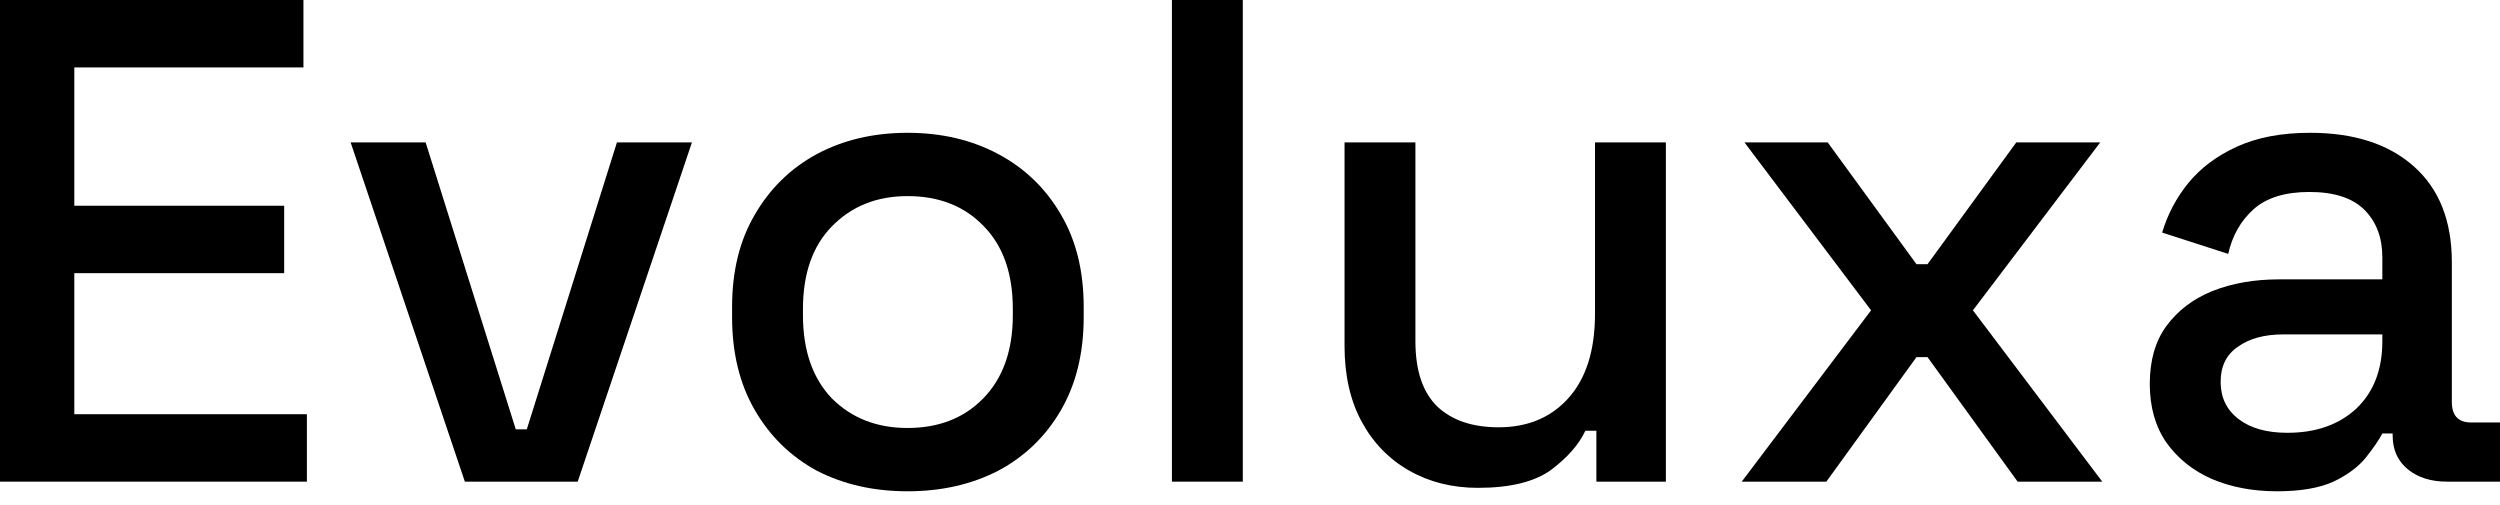 <svg width="109" height="22" viewBox="0 0 109 22" fill="none" xmlns="http://www.w3.org/2000/svg">
<path d="M0 21V0H13.23V2.94H3.24V8.97H12.39V11.91H3.24V18.06H13.38V21H0Z" fill="black"/>
<path d="M20.268 21L15.288 6.21H18.558L22.488 18.72H22.968L26.898 6.21H30.168L25.188 21H20.268Z" fill="black"/>
<path d="M39.569 21.42C38.089 21.42 36.769 21.12 35.609 20.52C34.469 19.9 33.569 19.02 32.909 17.88C32.249 16.74 31.919 15.39 31.919 13.83V13.38C31.919 11.82 32.249 10.48 32.909 9.36C33.569 8.22 34.469 7.34 35.609 6.72C36.769 6.1 38.089 5.79 39.569 5.79C41.049 5.79 42.369 6.1 43.529 6.72C44.689 7.34 45.599 8.22 46.259 9.36C46.919 10.48 47.249 11.82 47.249 13.38V13.83C47.249 15.39 46.919 16.74 46.259 17.88C45.599 19.02 44.689 19.9 43.529 20.52C42.369 21.12 41.049 21.42 39.569 21.42ZM39.569 18.66C40.929 18.66 42.029 18.23 42.869 17.37C43.729 16.49 44.159 15.28 44.159 13.74V13.47C44.159 11.93 43.739 10.73 42.899 9.87C42.059 8.99 40.949 8.55 39.569 8.55C38.229 8.55 37.129 8.99 36.269 9.87C35.429 10.73 35.009 11.93 35.009 13.47V13.74C35.009 15.28 35.429 16.49 36.269 17.37C37.129 18.23 38.229 18.66 39.569 18.66Z" fill="black"/>
<path d="M51.096 21V0H54.186V21H51.096Z" fill="black"/>
<path d="M64.442 21.27C63.322 21.27 62.322 21.02 61.442 20.52C60.562 20.02 59.872 19.31 59.372 18.39C58.872 17.47 58.622 16.37 58.622 15.09V6.21H61.712V14.88C61.712 16.16 62.032 17.11 62.672 17.73C63.312 18.33 64.202 18.63 65.342 18.63C66.602 18.63 67.612 18.21 68.372 17.37C69.152 16.51 69.542 15.28 69.542 13.68V6.21H72.632V21H69.602V18.78H69.122C68.842 19.38 68.342 19.95 67.622 20.49C66.902 21.01 65.842 21.27 64.442 21.27Z" fill="black"/>
<path d="M75.939 21L81.579 13.53L76.059 6.21H79.689L83.559 11.52H84.039L87.909 6.21H91.569L86.019 13.53L91.659 21H87.969L84.039 15.57H83.559L79.629 21H75.939Z" fill="black"/>
<path d="M99.28 21.42C98.22 21.42 97.27 21.24 96.43 20.88C95.61 20.52 94.95 19.99 94.45 19.29C93.97 18.59 93.73 17.74 93.73 16.74C93.73 15.72 93.97 14.88 94.45 14.22C94.95 13.54 95.62 13.03 96.46 12.69C97.32 12.35 98.29 12.18 99.37 12.18H103.87V11.22C103.87 10.36 103.61 9.67 103.09 9.15C102.57 8.63 101.77 8.37 100.69 8.37C99.63 8.37 98.82 8.62 98.26 9.12C97.7 9.62 97.33 10.27 97.15 11.07L94.27 10.14C94.51 9.34 94.89 8.62 95.41 7.98C95.95 7.32 96.66 6.79 97.54 6.39C98.42 5.99 99.48 5.79 100.72 5.79C102.64 5.79 104.15 6.28 105.25 7.26C106.35 8.24 106.9 9.63 106.9 11.43V17.52C106.9 18.12 107.18 18.42 107.74 18.42H109V21H106.69C105.99 21 105.42 20.82 104.98 20.46C104.54 20.1 104.32 19.61 104.32 18.99V18.9H103.87C103.71 19.2 103.47 19.55 103.15 19.95C102.83 20.35 102.36 20.7 101.74 21C101.12 21.28 100.3 21.42 99.28 21.42ZM99.73 18.87C100.97 18.87 101.97 18.52 102.73 17.82C103.49 17.1 103.87 16.12 103.87 14.88V14.58H99.55C98.73 14.58 98.07 14.76 97.57 15.12C97.07 15.46 96.82 15.97 96.82 16.65C96.82 17.33 97.08 17.87 97.6 18.27C98.12 18.67 98.83 18.87 99.73 18.87Z" fill="black"/>
</svg>

